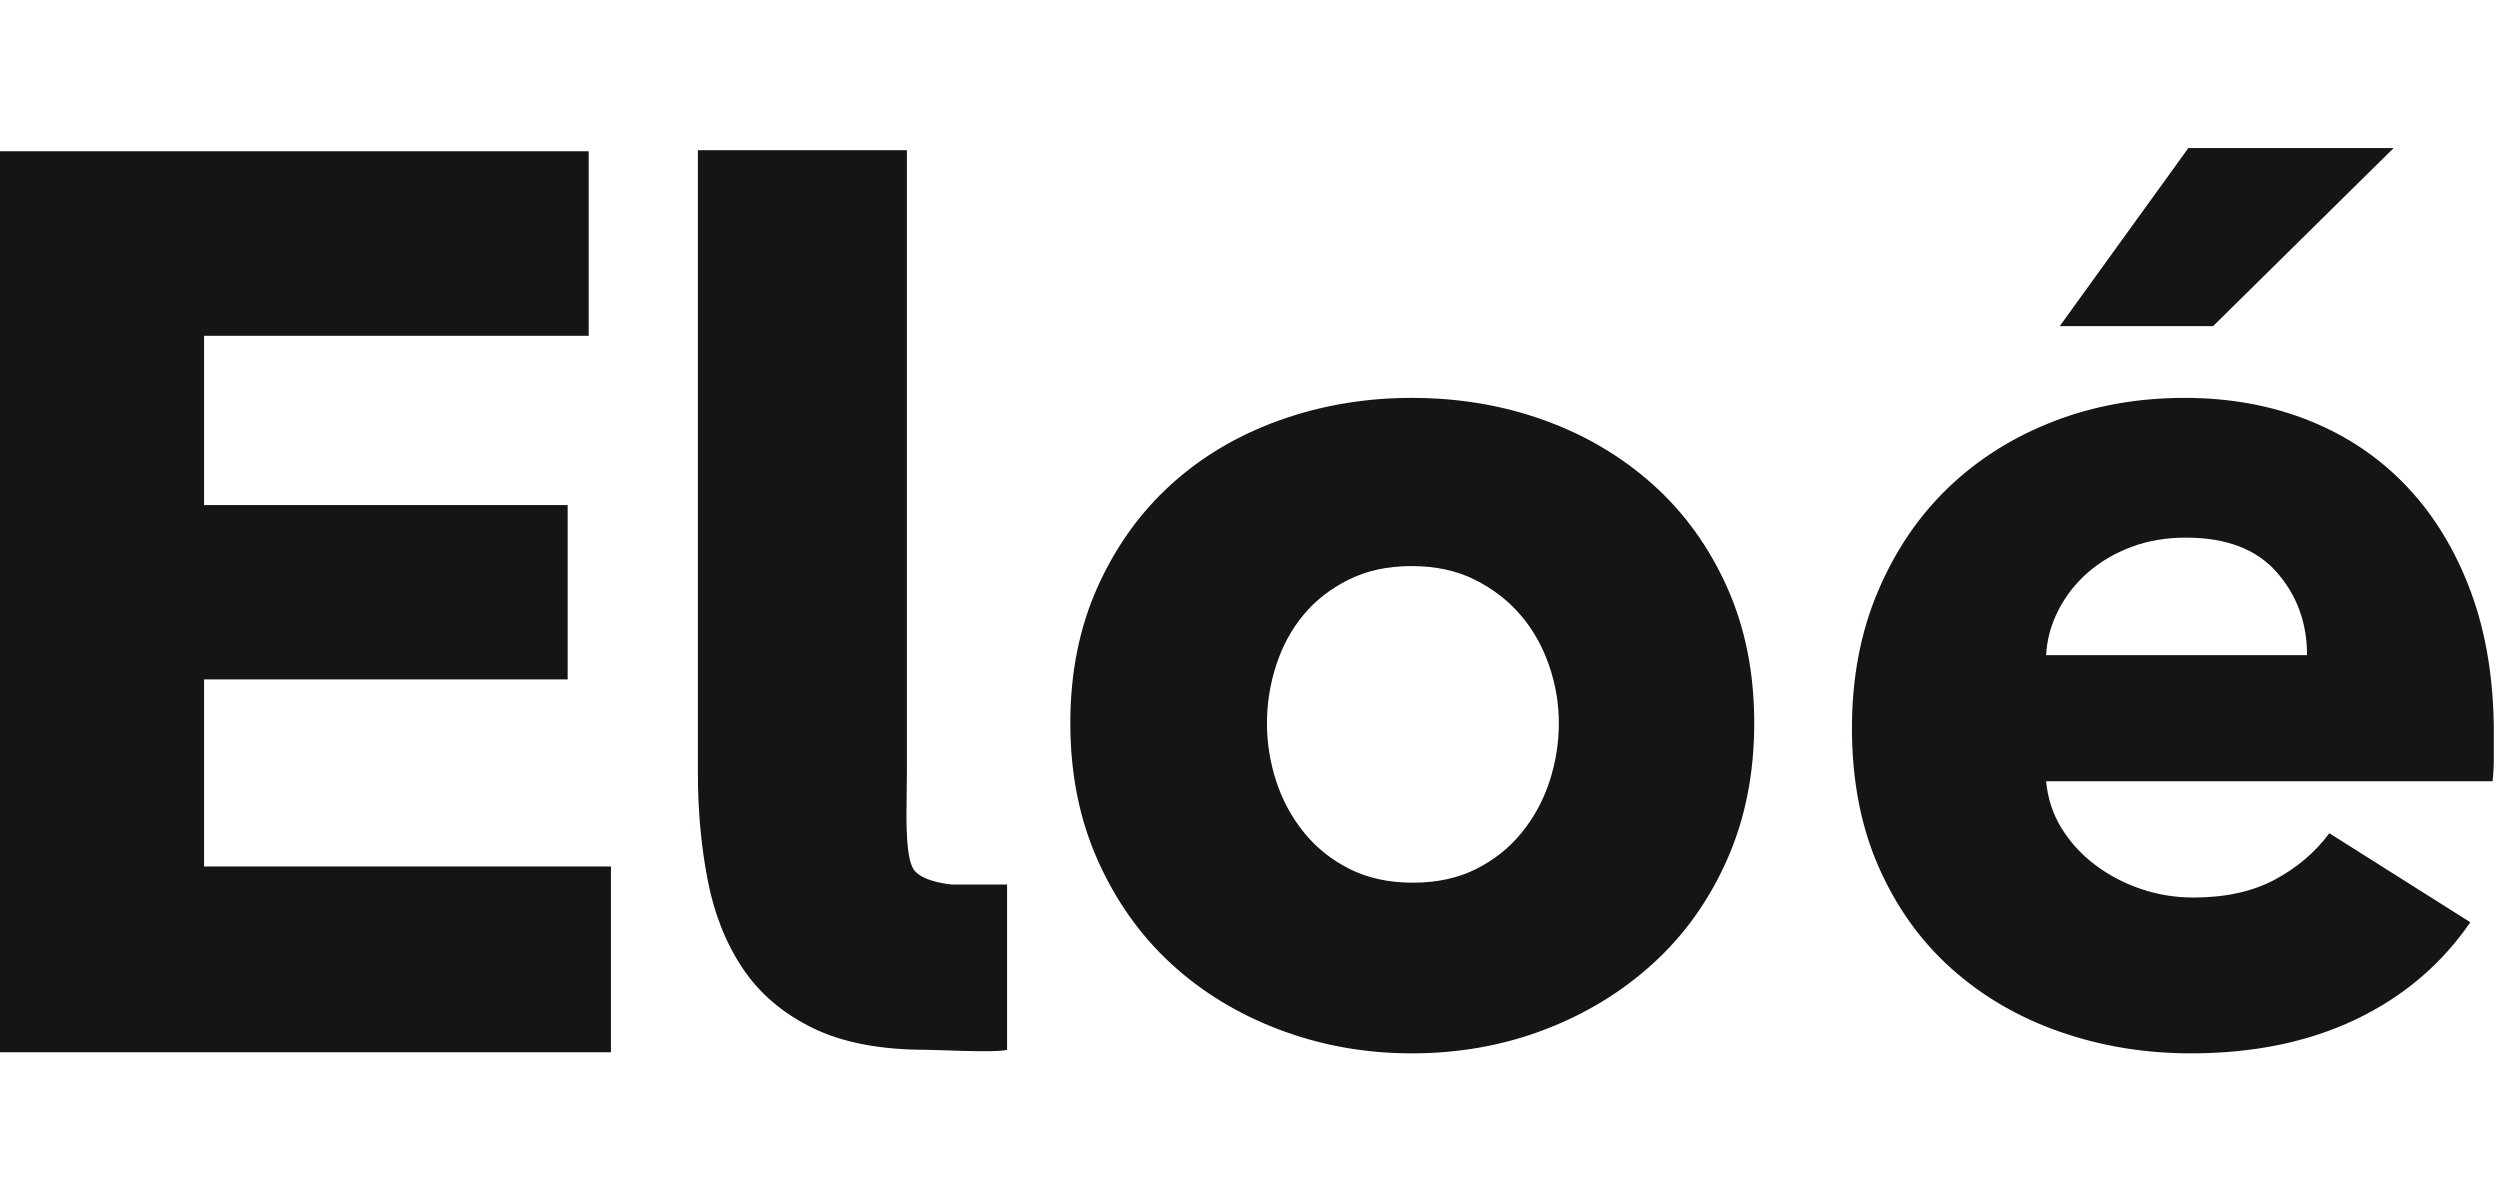 <svg width="283" height="134" viewBox="0 0 283 134" fill="none" xmlns="http://www.w3.org/2000/svg">
<path fill-rule="evenodd" clip-rule="evenodd" d="M233.16 36.92H250.52L270.96 16.76H247.72L233.16 36.92ZM79 87.513C79 91.745 79.367 95.769 80.102 99.587C80.836 103.405 82.154 106.739 84.056 109.591C85.957 112.443 88.593 114.697 91.963 116.353C95.333 118.009 99.611 118.836 104.796 118.836C105.178 118.836 105.901 118.861 106.782 118.892L106.784 118.892H106.784C109.298 118.978 113.105 119.109 114 118.836V100.132H107.8C107.8 100.132 104.645 99.909 103.519 98.549C102.513 97.335 102.583 92.997 102.639 89.552V89.552C102.65 88.819 102.662 88.126 102.662 87.513V17H79V87.513ZM0 119.12V17.12H66.64V38.01H23.1V57.171H64.26V76.908H23.1V98.086H69.16V119.12H0ZM198.58 81.86C198.58 87.553 197.553 92.71 195.5 97.33C193.447 101.95 190.647 105.87 187.1 109.09C183.553 112.31 179.447 114.807 174.78 116.58C170.113 118.353 165.12 119.24 159.8 119.24C154.573 119.24 149.603 118.353 144.89 116.58C140.177 114.807 136.07 112.31 132.57 109.09C129.07 105.87 126.293 101.95 124.24 97.33C122.187 92.71 121.16 87.553 121.16 81.86C121.16 76.167 122.187 71.033 124.24 66.46C126.293 61.887 129.07 58.013 132.57 54.84C136.07 51.667 140.177 49.24 144.89 47.56C149.603 45.88 154.573 45.04 159.8 45.04C165.12 45.04 170.113 45.88 174.78 47.56C179.447 49.24 183.553 51.667 187.1 54.84C190.647 58.013 193.447 61.887 195.5 66.46C197.553 71.033 198.58 76.167 198.58 81.86ZM175.34 75.28C176.087 77.427 176.46 79.62 176.46 81.86C176.46 84.1 176.11 86.293 175.41 88.44C174.71 90.587 173.66 92.523 172.26 94.25C170.86 95.977 169.133 97.353 167.08 98.38C165.027 99.407 162.647 99.92 159.94 99.92C157.233 99.92 154.853 99.407 152.8 98.38C150.747 97.353 149.02 95.977 147.62 94.25C146.22 92.523 145.17 90.587 144.47 88.44C143.77 86.293 143.42 84.1 143.42 81.86C143.42 79.62 143.77 77.427 144.47 75.28C145.17 73.133 146.197 71.243 147.55 69.61C148.903 67.977 150.607 66.647 152.66 65.62C154.713 64.593 157.093 64.08 159.8 64.08C162.507 64.08 164.887 64.593 166.94 65.62C168.993 66.647 170.72 67.977 172.12 69.61C173.52 71.243 174.593 73.133 175.34 75.28ZM261.16 74.16C261.16 70.52 260.017 67.393 257.73 64.78C255.443 62.167 252.013 60.86 247.44 60.86C245.2 60.86 243.147 61.21 241.28 61.91C239.413 62.61 237.78 63.567 236.38 64.78C234.98 65.993 233.86 67.417 233.02 69.05C232.18 70.683 231.713 72.387 231.62 74.16H261.16ZM282.3 85.78V82.98C282.3 77.007 281.437 71.687 279.71 67.02C277.983 62.353 275.58 58.387 272.5 55.12C269.42 51.853 265.733 49.357 261.44 47.63C257.147 45.903 252.433 45.04 247.3 45.04C241.98 45.04 237.033 45.927 232.46 47.7C227.887 49.473 223.92 51.97 220.56 55.19C217.2 58.41 214.54 62.33 212.58 66.95C210.62 71.57 209.64 76.727 209.64 82.42C209.64 88.3 210.643 93.527 212.65 98.1C214.657 102.673 217.41 106.523 220.91 109.65C224.41 112.777 228.493 115.157 233.16 116.79C237.827 118.423 242.773 119.24 248 119.24C255.093 119.24 261.323 117.957 266.69 115.39C272.057 112.823 276.373 109.16 279.64 104.4L263.68 94.32C262.093 96.467 260.04 98.217 257.52 99.57C255 100.923 251.92 101.6 248.28 101.6C246.227 101.6 244.243 101.273 242.33 100.62C240.417 99.967 238.69 99.057 237.15 97.89C235.61 96.723 234.35 95.347 233.37 93.76C232.39 92.173 231.807 90.4 231.62 88.44H282.16C282.253 87.6 282.3 86.713 282.3 85.78Z" fill="#141516"/>
</svg>

